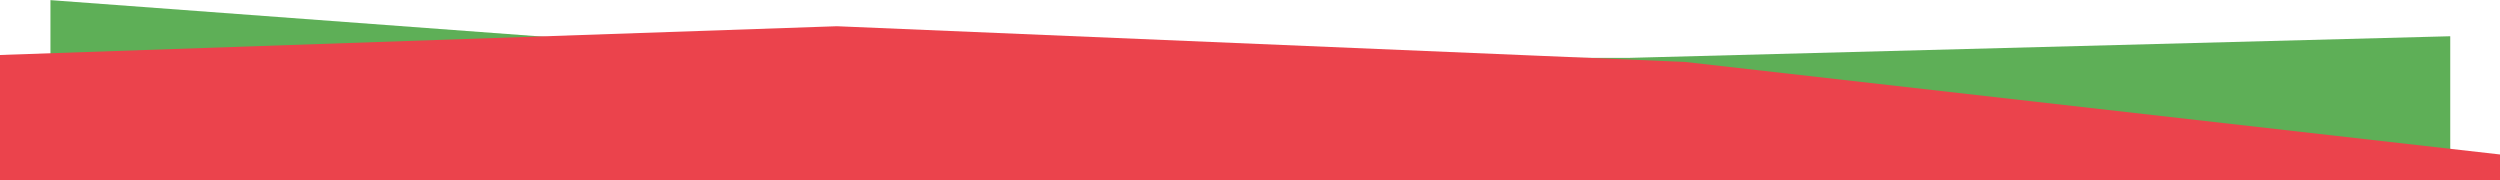 <?xml version="1.0" encoding="UTF-8"?>
<svg xmlns="http://www.w3.org/2000/svg" xmlns:xlink="http://www.w3.org/1999/xlink" width="970" height="70" viewBox="0 0 970 70">
  <defs>
    <clipPath id="a">
      <rect width="970" height="70" transform="translate(0 0)" fill="#5eaf57"></rect>
    </clipPath>
  </defs>
  <g clip-path="url(#a)">
    <g transform="translate(-5.192 0.05)">
      <path d="M1098.516,792.263,772.208,777.944,463.292,792.263l-295.9-14.318V518.271L471.254,540.8l308.46-.123,318.8-8.392Z" transform="translate(-142.626 -518.271)" fill="#5eaf57"></path>
      <path d="M1123.577,809.448l-327.052-3.369-329.509,1.668L146.833,768.736l2.713-236.9L476.738,520.6,805.72,534.443l321.211,36.471Z" transform="translate(-146.833 -510.472)" fill="#eb434c"></path>
    </g>
  </g>
</svg>
